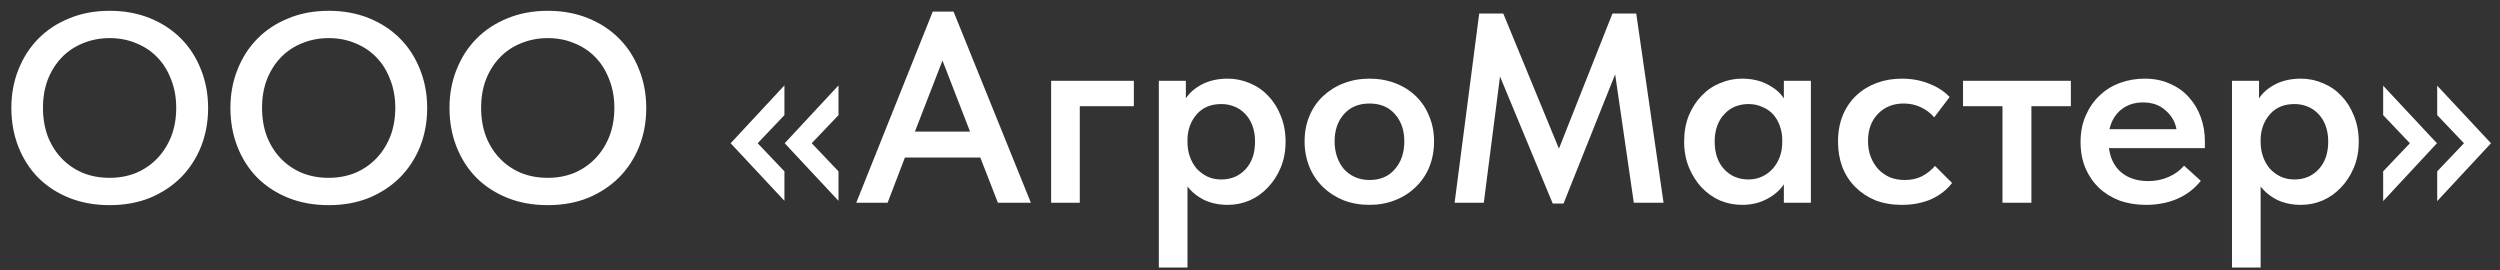<?xml version="1.0" encoding="UTF-8"?> <svg xmlns="http://www.w3.org/2000/svg" width="148" height="16" viewBox="0 0 148 16" fill="none"><rect x="0" y="0" width="148" height="16" fill="#333333" stroke="none"/><path d="M6.496 10.528C7.051 10.528 7.568 10.432 8.048 10.24C8.528 10.037 8.944 9.755 9.296 9.392C9.648 9.029 9.925 8.597 10.128 8.096C10.331 7.584 10.432 7.013 10.432 6.384C10.432 5.765 10.331 5.205 10.128 4.704C9.936 4.192 9.664 3.755 9.312 3.392C8.96 3.029 8.544 2.752 8.064 2.56C7.584 2.357 7.061 2.256 6.496 2.256C5.931 2.256 5.403 2.357 4.912 2.56C4.432 2.752 4.016 3.029 3.664 3.392C3.312 3.755 3.035 4.192 2.832 4.704C2.64 5.205 2.544 5.765 2.544 6.384C2.544 7.003 2.64 7.568 2.832 8.08C3.035 8.592 3.312 9.029 3.664 9.392C4.016 9.755 4.432 10.037 4.912 10.24C5.392 10.432 5.92 10.528 6.496 10.528ZM6.496 12.144C5.611 12.144 4.811 12 4.096 11.712C3.381 11.424 2.768 11.024 2.256 10.512C1.755 10 1.365 9.392 1.088 8.688C0.811 7.984 0.672 7.216 0.672 6.384C0.672 5.573 0.811 4.821 1.088 4.128C1.365 3.424 1.755 2.816 2.256 2.304C2.768 1.781 3.381 1.376 4.096 1.088C4.811 0.789 5.611 0.64 6.496 0.64C7.36 0.64 8.149 0.784 8.864 1.072C9.579 1.36 10.192 1.76 10.704 2.272C11.216 2.784 11.611 3.392 11.888 4.096C12.176 4.8 12.32 5.568 12.32 6.4C12.32 7.211 12.181 7.968 11.904 8.672C11.627 9.365 11.232 9.973 10.72 10.496C10.208 11.008 9.595 11.413 8.88 11.712C8.165 12 7.371 12.144 6.496 12.144ZM19.465 10.528C20.019 10.528 20.537 10.432 21.017 10.24C21.497 10.037 21.913 9.755 22.265 9.392C22.617 9.029 22.894 8.597 23.097 8.096C23.299 7.584 23.401 7.013 23.401 6.384C23.401 5.765 23.299 5.205 23.097 4.704C22.905 4.192 22.633 3.755 22.281 3.392C21.929 3.029 21.513 2.752 21.033 2.56C20.553 2.357 20.03 2.256 19.465 2.256C18.899 2.256 18.371 2.357 17.881 2.56C17.401 2.752 16.985 3.029 16.633 3.392C16.281 3.755 16.003 4.192 15.801 4.704C15.609 5.205 15.513 5.765 15.513 6.384C15.513 7.003 15.609 7.568 15.801 8.08C16.003 8.592 16.281 9.029 16.633 9.392C16.985 9.755 17.401 10.037 17.881 10.24C18.361 10.432 18.889 10.528 19.465 10.528ZM19.465 12.144C18.579 12.144 17.779 12 17.065 11.712C16.35 11.424 15.737 11.024 15.225 10.512C14.723 10 14.334 9.392 14.057 8.688C13.779 7.984 13.641 7.216 13.641 6.384C13.641 5.573 13.779 4.821 14.057 4.128C14.334 3.424 14.723 2.816 15.225 2.304C15.737 1.781 16.35 1.376 17.065 1.088C17.779 0.789 18.579 0.64 19.465 0.64C20.329 0.64 21.118 0.784 21.833 1.072C22.547 1.36 23.161 1.76 23.673 2.272C24.185 2.784 24.579 3.392 24.857 4.096C25.145 4.8 25.289 5.568 25.289 6.4C25.289 7.211 25.15 7.968 24.873 8.672C24.595 9.365 24.201 9.973 23.689 10.496C23.177 11.008 22.563 11.413 21.849 11.712C21.134 12 20.339 12.144 19.465 12.144ZM32.434 10.528C32.988 10.528 33.505 10.432 33.986 10.24C34.465 10.037 34.882 9.755 35.233 9.392C35.586 9.029 35.863 8.597 36.066 8.096C36.268 7.584 36.37 7.013 36.37 6.384C36.37 5.765 36.268 5.205 36.066 4.704C35.873 4.192 35.602 3.755 35.249 3.392C34.898 3.029 34.481 2.752 34.002 2.56C33.522 2.357 32.999 2.256 32.434 2.256C31.868 2.256 31.34 2.357 30.849 2.56C30.369 2.752 29.953 3.029 29.602 3.392C29.25 3.755 28.972 4.192 28.77 4.704C28.578 5.205 28.482 5.765 28.482 6.384C28.482 7.003 28.578 7.568 28.77 8.08C28.972 8.592 29.25 9.029 29.602 9.392C29.953 9.755 30.369 10.037 30.849 10.24C31.329 10.432 31.858 10.528 32.434 10.528ZM32.434 12.144C31.548 12.144 30.748 12 30.034 11.712C29.319 11.424 28.706 11.024 28.194 10.512C27.692 10 27.303 9.392 27.026 8.688C26.748 7.984 26.61 7.216 26.61 6.384C26.61 5.573 26.748 4.821 27.026 4.128C27.303 3.424 27.692 2.816 28.194 2.304C28.706 1.781 29.319 1.376 30.034 1.088C30.748 0.789 31.548 0.64 32.434 0.64C33.297 0.64 34.087 0.784 34.801 1.072C35.516 1.36 36.13 1.76 36.642 2.272C37.154 2.784 37.548 3.392 37.825 4.096C38.114 4.8 38.258 5.568 38.258 6.4C38.258 7.211 38.119 7.968 37.842 8.672C37.564 9.365 37.169 9.973 36.657 10.496C36.145 11.008 35.532 11.413 34.818 11.712C34.103 12 33.308 12.144 32.434 12.144ZM49.639 6.816L48.054 8.48L49.639 10.144V11.888L46.455 8.48L49.639 5.056V6.816ZM46.438 6.816L44.855 8.48L46.438 10.144V11.888L43.255 8.48L46.438 5.056V6.816ZM55.219 0.688H56.451L61.027 12H59.075L58.035 9.328H53.571L52.547 12H50.691L55.219 0.688ZM54.163 7.792H57.427L55.795 3.584L54.163 7.792ZM62.227 4.784H67.124V6.288H63.923V12H62.227V4.784ZM68.603 15.84V4.784H70.203V5.824C70.416 5.493 70.736 5.216 71.162 4.992C71.6 4.768 72.106 4.656 72.683 4.656C73.141 4.656 73.579 4.747 73.995 4.928C74.41 5.099 74.773 5.349 75.082 5.68C75.392 6 75.637 6.389 75.819 6.848C76.01 7.307 76.106 7.819 76.106 8.384C76.106 8.949 76.01 9.461 75.819 9.92C75.626 10.379 75.371 10.773 75.05 11.104C74.741 11.435 74.379 11.691 73.963 11.872C73.557 12.043 73.13 12.128 72.683 12.128C72.171 12.128 71.707 12.032 71.29 11.84C70.885 11.637 70.555 11.371 70.299 11.04V15.84H68.603ZM72.299 6.16C71.691 6.16 71.21 6.357 70.859 6.752C70.507 7.147 70.32 7.632 70.299 8.208V8.416C70.299 8.725 70.347 9.013 70.442 9.28C70.538 9.547 70.672 9.781 70.843 9.984C71.024 10.176 71.232 10.331 71.466 10.448C71.712 10.565 71.989 10.624 72.299 10.624C72.885 10.624 73.365 10.421 73.739 10.016C74.112 9.611 74.299 9.067 74.299 8.384C74.299 8.021 74.245 7.701 74.138 7.424C74.032 7.147 73.888 6.917 73.707 6.736C73.525 6.544 73.312 6.4 73.067 6.304C72.832 6.208 72.576 6.16 72.299 6.16ZM81.072 12.128C80.517 12.128 80.005 12.037 79.536 11.856C79.067 11.664 78.661 11.403 78.32 11.072C77.978 10.741 77.712 10.347 77.52 9.888C77.328 9.419 77.232 8.912 77.232 8.368C77.232 7.813 77.328 7.312 77.52 6.864C77.712 6.405 77.978 6.016 78.32 5.696C78.672 5.365 79.082 5.109 79.552 4.928C80.021 4.747 80.528 4.656 81.072 4.656C81.626 4.656 82.138 4.747 82.608 4.928C83.077 5.109 83.483 5.365 83.824 5.696C84.165 6.027 84.427 6.421 84.608 6.88C84.8 7.328 84.896 7.824 84.896 8.368C84.896 8.923 84.8 9.435 84.608 9.904C84.416 10.363 84.144 10.757 83.792 11.088C83.451 11.419 83.045 11.675 82.576 11.856C82.117 12.037 81.616 12.128 81.072 12.128ZM81.072 10.656C81.712 10.656 82.213 10.443 82.576 10.016C82.949 9.589 83.136 9.04 83.136 8.368C83.136 7.707 82.949 7.168 82.576 6.752C82.213 6.336 81.712 6.128 81.072 6.128C80.432 6.128 79.925 6.341 79.552 6.768C79.189 7.184 79.008 7.717 79.008 8.368C79.008 8.688 79.056 8.992 79.152 9.28C79.248 9.557 79.381 9.797 79.552 10C79.733 10.203 79.952 10.363 80.208 10.48C80.464 10.597 80.752 10.656 81.072 10.656ZM87.569 0.8H88.993L92.289 8.8L95.457 0.8H96.865L98.481 12H96.721L95.617 4.4L92.561 12.048H91.921L88.801 4.528L87.841 12H86.113L87.569 0.8ZM103.125 12.128C102.677 12.128 102.245 12.043 101.829 11.872C101.423 11.691 101.061 11.435 100.741 11.104C100.431 10.773 100.181 10.379 99.989 9.92C99.797 9.461 99.701 8.949 99.701 8.384C99.701 7.819 99.791 7.307 99.973 6.848C100.165 6.389 100.415 6 100.725 5.68C101.034 5.349 101.397 5.099 101.813 4.928C102.229 4.747 102.666 4.656 103.125 4.656C103.701 4.656 104.202 4.768 104.629 4.992C105.066 5.216 105.391 5.493 105.605 5.824V4.784H107.205V12H105.605V10.912C105.359 11.275 105.018 11.568 104.581 11.792C104.154 12.016 103.669 12.128 103.125 12.128ZM103.509 10.624C103.807 10.624 104.079 10.565 104.325 10.448C104.57 10.331 104.778 10.176 104.949 9.984C105.13 9.781 105.269 9.547 105.365 9.28C105.461 9.013 105.509 8.725 105.509 8.416V8.288C105.509 7.989 105.461 7.712 105.365 7.456C105.279 7.2 105.151 6.976 104.981 6.784C104.81 6.592 104.597 6.443 104.341 6.336C104.095 6.219 103.818 6.16 103.509 6.16C103.231 6.16 102.97 6.208 102.725 6.304C102.49 6.4 102.282 6.544 102.101 6.736C101.919 6.917 101.775 7.147 101.669 7.424C101.562 7.701 101.509 8.021 101.509 8.384C101.509 9.067 101.695 9.611 102.069 10.016C102.442 10.421 102.922 10.624 103.509 10.624ZM112.586 12.128C112.01 12.128 111.487 12.037 111.018 11.856C110.559 11.664 110.165 11.403 109.834 11.072C109.503 10.741 109.247 10.347 109.066 9.888C108.895 9.429 108.81 8.928 108.81 8.384C108.81 7.797 108.906 7.275 109.098 6.816C109.29 6.357 109.557 5.968 109.898 5.648C110.239 5.328 110.639 5.083 111.098 4.912C111.557 4.741 112.053 4.656 112.586 4.656C113.183 4.656 113.727 4.757 114.218 4.96C114.709 5.152 115.109 5.413 115.418 5.744L114.506 6.944C114.293 6.699 114.031 6.501 113.722 6.352C113.413 6.203 113.071 6.128 112.698 6.128C112.079 6.128 111.573 6.331 111.178 6.736C110.783 7.141 110.586 7.68 110.586 8.352C110.586 8.693 110.639 9.003 110.746 9.28C110.853 9.557 111.002 9.803 111.194 10.016C111.386 10.219 111.615 10.379 111.882 10.496C112.149 10.603 112.442 10.656 112.762 10.656C113.146 10.656 113.487 10.581 113.786 10.432C114.085 10.272 114.341 10.069 114.554 9.824L115.562 10.832C115.253 11.237 114.842 11.557 114.33 11.792C113.818 12.016 113.237 12.128 112.586 12.128ZM118.547 6.288H116.211V4.784H122.595V6.288H120.259V12H118.547V6.288ZM127.041 12.128C126.476 12.128 125.953 12.043 125.473 11.872C125.004 11.691 124.599 11.44 124.257 11.12C123.916 10.789 123.649 10.4 123.457 9.952C123.265 9.493 123.169 8.981 123.169 8.416C123.169 7.829 123.271 7.307 123.473 6.848C123.676 6.379 123.948 5.984 124.289 5.664C124.631 5.333 125.031 5.083 125.489 4.912C125.959 4.741 126.449 4.656 126.961 4.656C127.527 4.656 128.028 4.757 128.465 4.96C128.913 5.152 129.287 5.419 129.585 5.76C129.895 6.101 130.129 6.496 130.289 6.944C130.449 7.392 130.529 7.861 130.529 8.352V8.768H124.849C124.935 9.397 125.185 9.883 125.601 10.224C126.017 10.555 126.54 10.72 127.169 10.72C127.607 10.72 128.007 10.64 128.369 10.48C128.743 10.32 129.052 10.096 129.297 9.808L130.289 10.704C129.916 11.173 129.447 11.531 128.881 11.776C128.327 12.011 127.713 12.128 127.041 12.128ZM126.865 6.064C126.364 6.064 125.937 6.203 125.585 6.48C125.233 6.757 124.999 7.147 124.881 7.648H128.849C128.764 7.2 128.545 6.827 128.193 6.528C127.852 6.219 127.409 6.064 126.865 6.064ZM132.134 15.84V4.784H133.734V5.824C133.947 5.493 134.267 5.216 134.694 4.992C135.131 4.768 135.638 4.656 136.214 4.656C136.672 4.656 137.11 4.747 137.526 4.928C137.942 5.099 138.304 5.349 138.614 5.68C138.923 6 139.168 6.389 139.35 6.848C139.542 7.307 139.638 7.819 139.638 8.384C139.638 8.949 139.542 9.461 139.35 9.92C139.158 10.379 138.902 10.773 138.582 11.104C138.272 11.435 137.91 11.691 137.494 11.872C137.088 12.043 136.662 12.128 136.214 12.128C135.702 12.128 135.238 12.032 134.822 11.84C134.416 11.637 134.086 11.371 133.83 11.04V15.84H132.134ZM135.83 6.16C135.222 6.16 134.742 6.357 134.39 6.752C134.038 7.147 133.851 7.632 133.83 8.208V8.416C133.83 8.725 133.878 9.013 133.974 9.28C134.07 9.547 134.203 9.781 134.374 9.984C134.555 10.176 134.763 10.331 134.998 10.448C135.243 10.565 135.52 10.624 135.83 10.624C136.416 10.624 136.896 10.421 137.27 10.016C137.643 9.611 137.83 9.067 137.83 8.384C137.83 8.021 137.776 7.701 137.67 7.424C137.563 7.147 137.419 6.917 137.238 6.736C137.056 6.544 136.843 6.4 136.598 6.304C136.363 6.208 136.107 6.16 135.83 6.16ZM141.083 10.144L142.667 8.48L141.083 6.816V5.072L144.267 8.48L141.083 11.904V10.144ZM144.283 10.144L145.867 8.48L144.283 6.816V5.072L147.467 8.48L144.283 11.904V10.144Z" fill="white"></path></svg> 